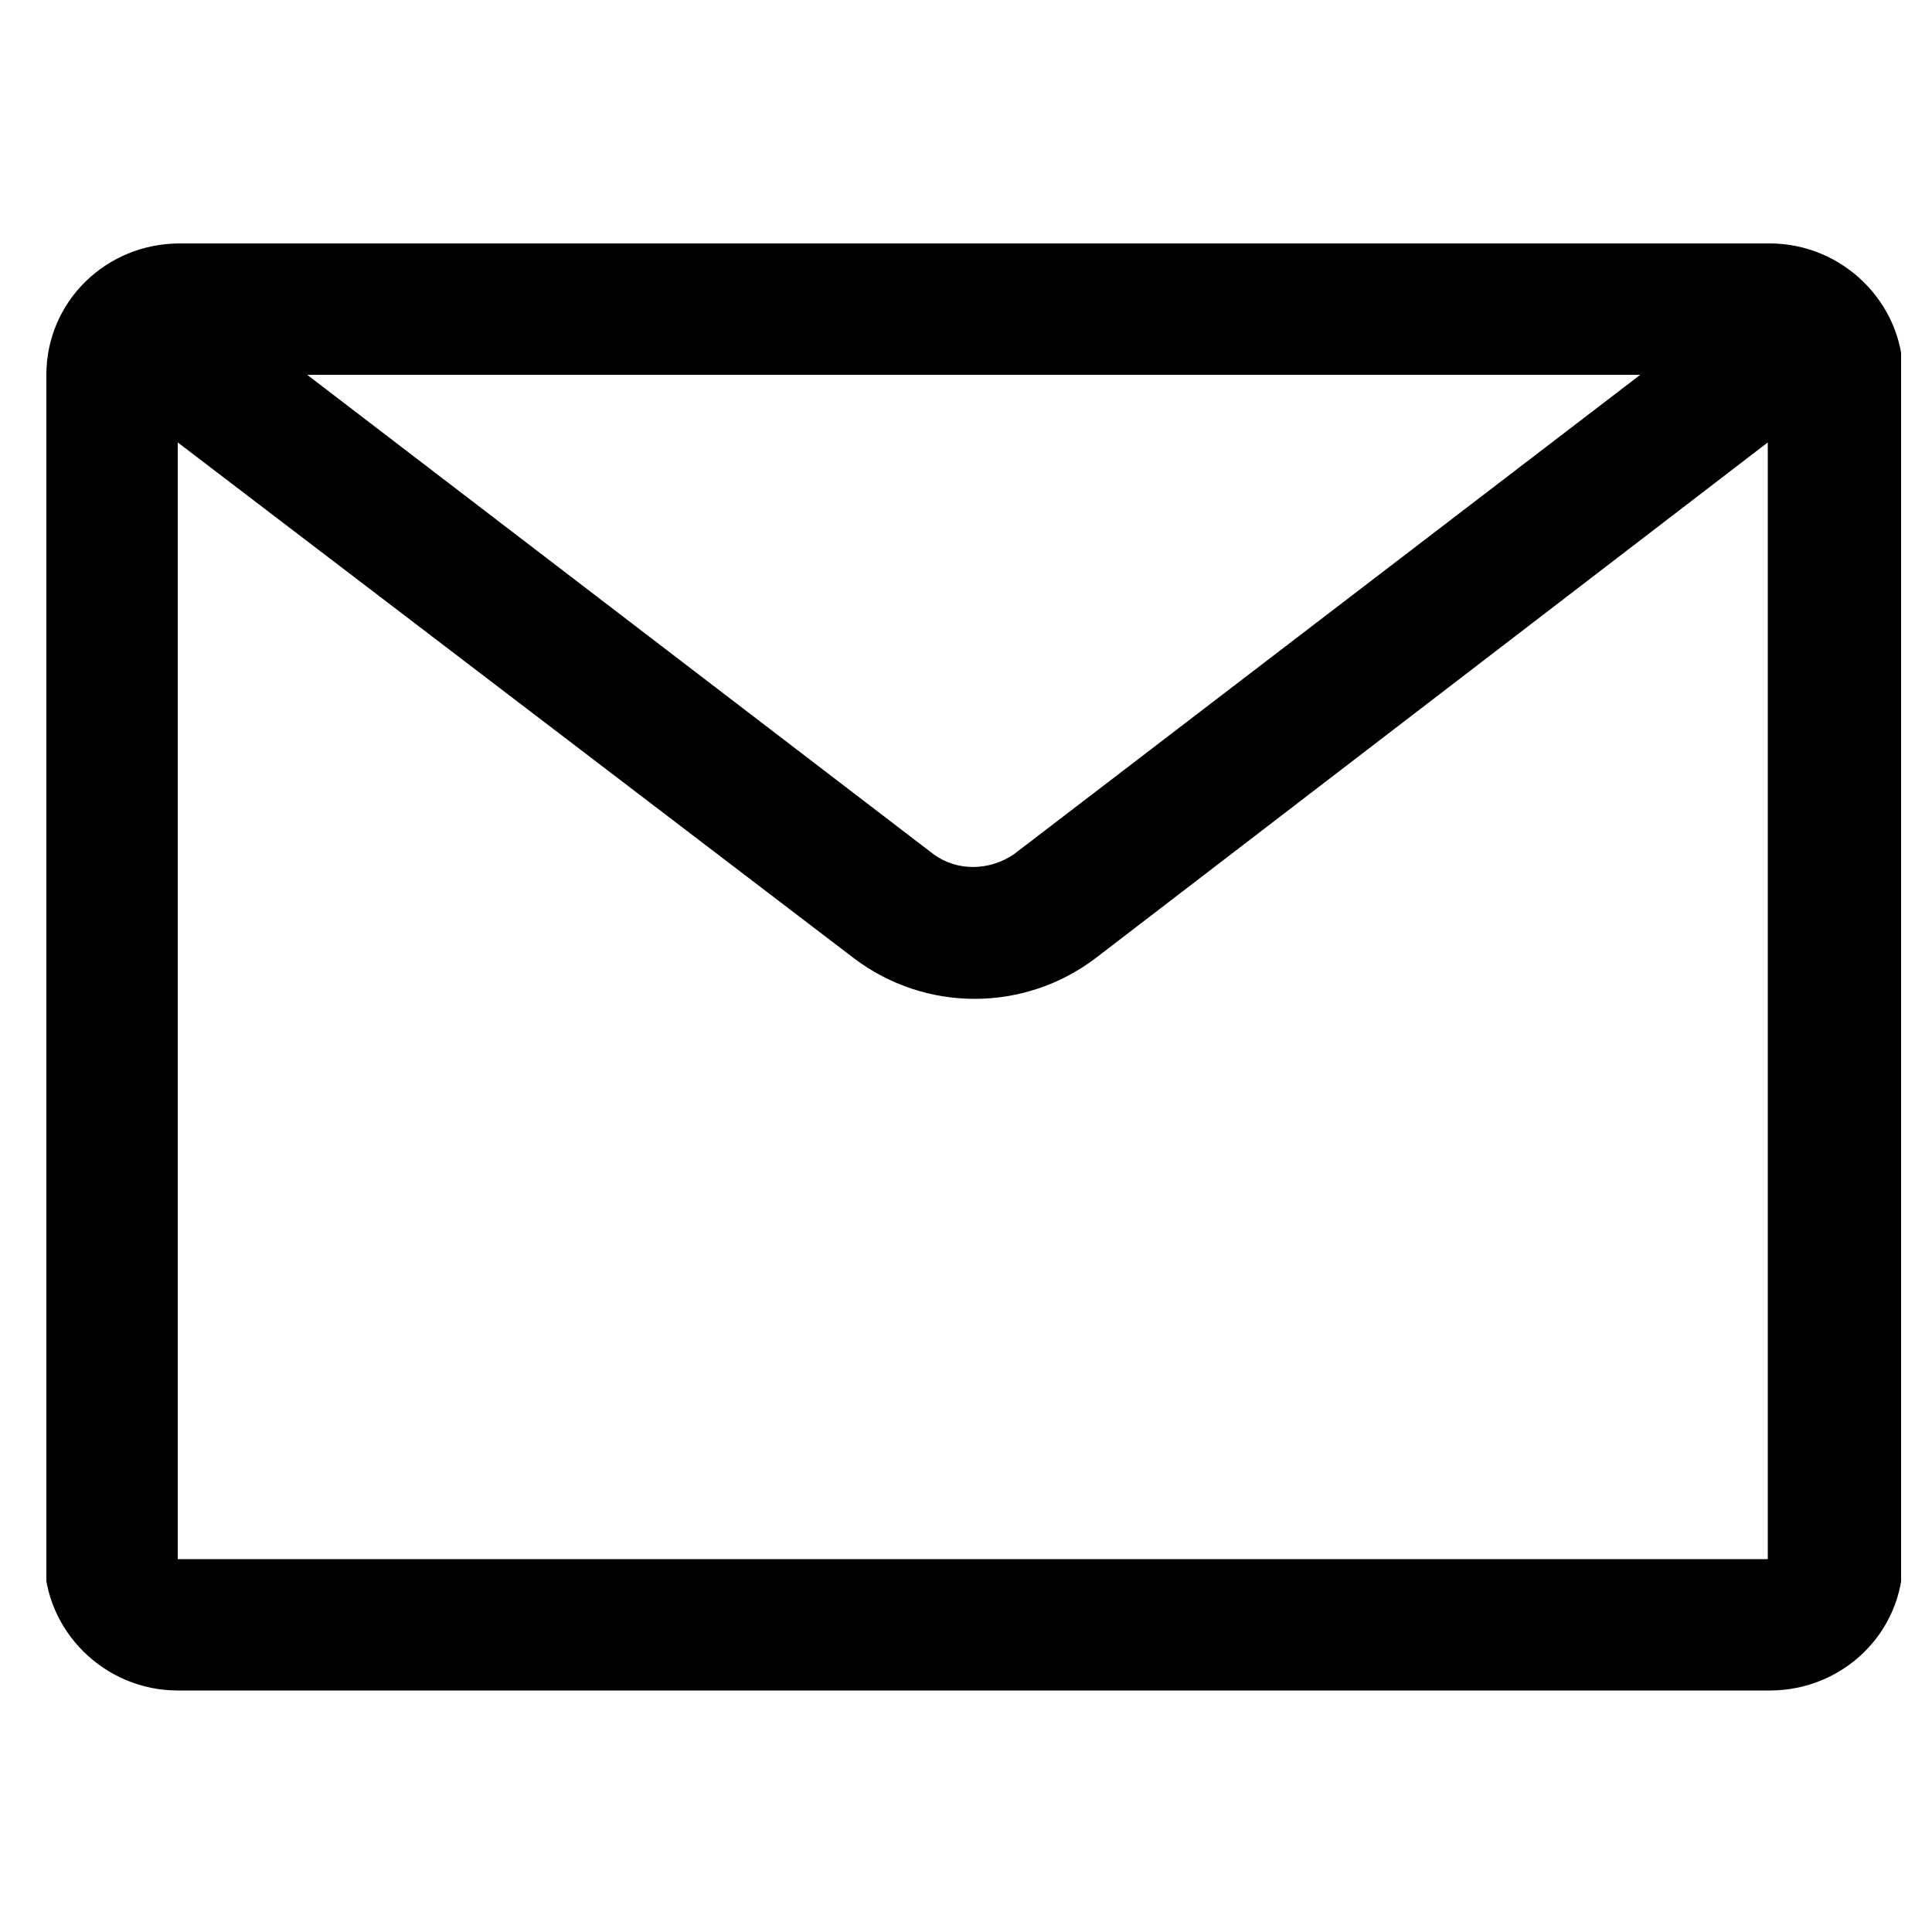 <?xml version="1.0" encoding="utf-8"?>
<!-- Generator: Adobe Illustrator 28.1.0, SVG Export Plug-In . SVG Version: 6.00 Build 0)  -->
<svg version="1.1" id="レイヤー_1" xmlns="http://www.w3.org/2000/svg" xmlns:xlink="http://www.w3.org/1999/xlink" x="0px"
	 y="0px" viewBox="0 0 100 100" style="enable-background:new 0 0 100 100;" xml:space="preserve">
<style type="text/css">
	.st0{clip-path:url(#SVGID_00000125569037894128066930000011665669471442290362_);}
	.st1{fill-rule:evenodd;clip-rule:evenodd;fill:#000;}
</style>
<g>
	<defs>
		<rect id="SVGID_1_" x="2.4" y="12.6" width="96" height="75"/>
	</defs>
	<clipPath id="SVGID_00000124859927798243089420000013877691094828930236_">
		<use xlink:href="#SVGID_1_"  style="overflow:visible;"/>
	</clipPath>
	<g style="clip-path:url(#SVGID_00000124859927798243089420000013877691094828930236_);">
		<path class="st1" d="M84.9,19.4h-69l32.4,24.8c1.2,0.9,2.9,0.9,4.2,0L84.9,19.4z M9.2,22.9v57.8h82.3V22.9L56.7,49.6
			c-3.7,2.8-8.8,2.8-12.5,0L9.2,22.9z M2.4,19.4c0-3.8,3.1-6.8,6.9-6.8h82.3c3.8,0,6.9,3.1,6.9,6.8v61.3c0,3.8-3.1,6.8-6.9,6.8H9.2
			c-3.8,0-6.9-3.1-6.9-6.8V19.4z"/>
	</g>
</g>
</svg>
